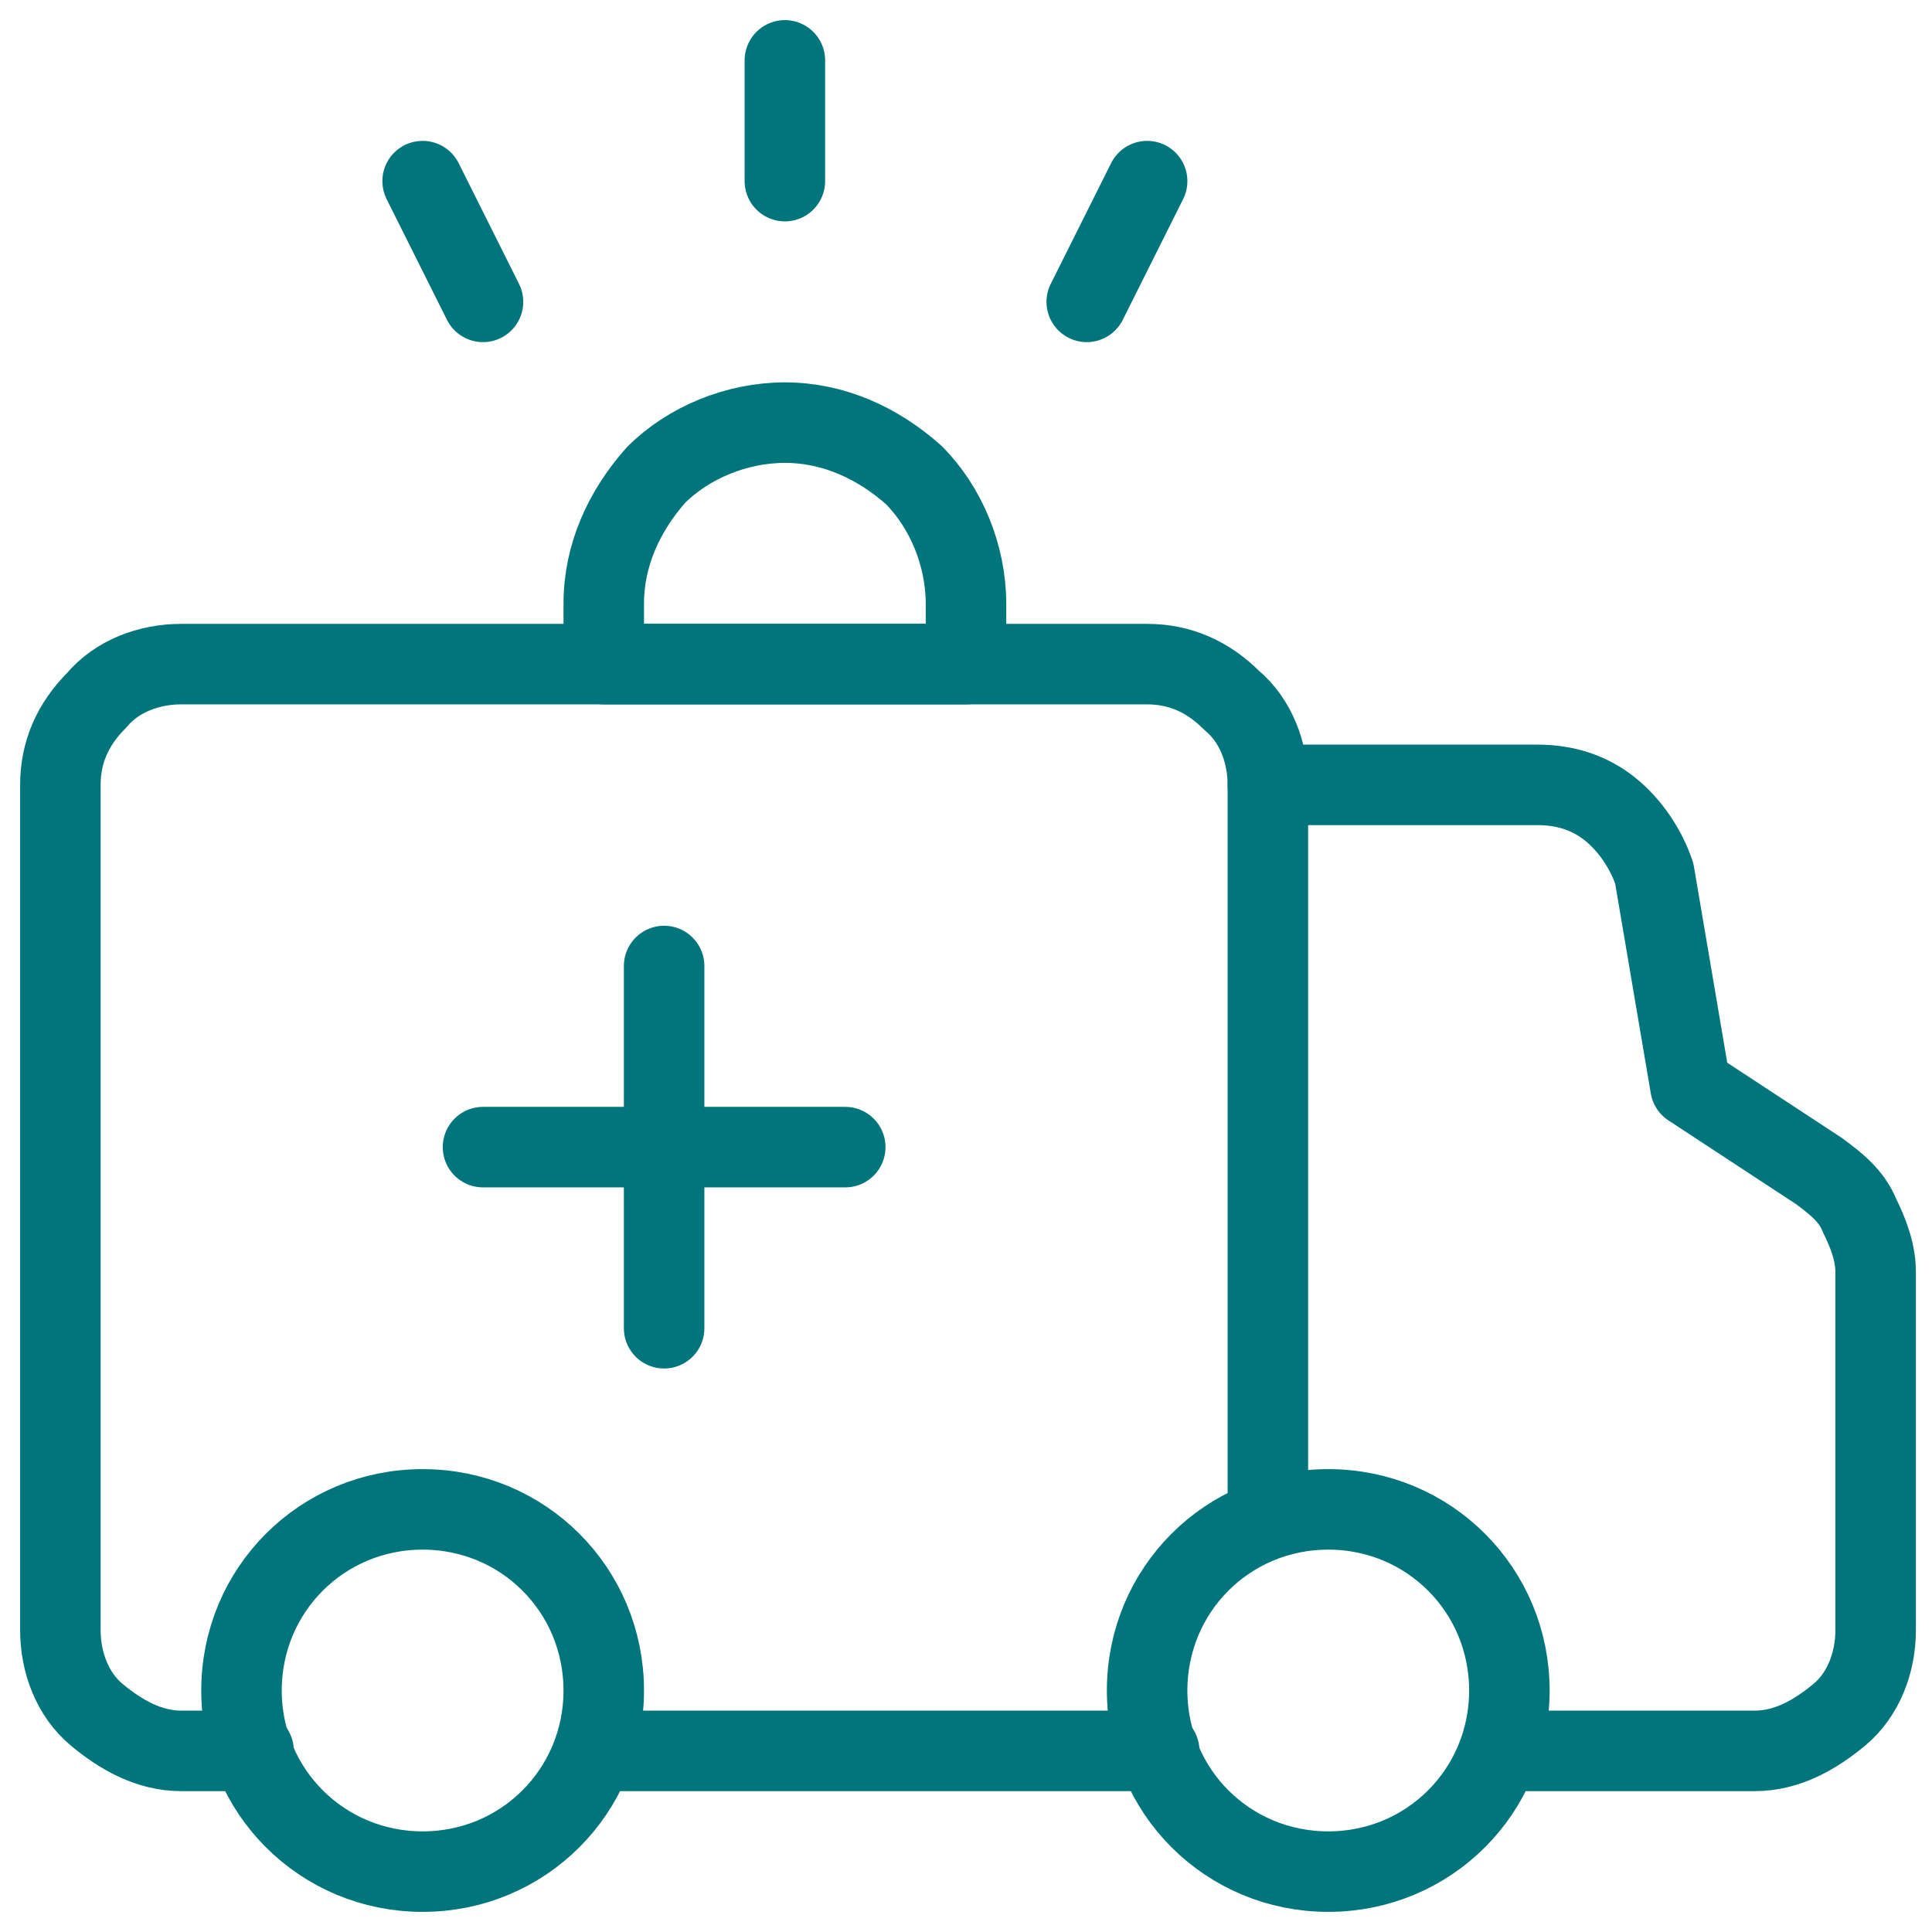 <?xml version="1.0" encoding="UTF-8"?>
<svg xmlns="http://www.w3.org/2000/svg" xmlns:xlink="http://www.w3.org/1999/xlink" version="1.1" id="Ebene_1" x="0px" y="0px" viewBox="0 0 48 48" style="enable-background:new 0 0 48 48;" xml:space="preserve">
<style type="text/css">
	.st0{fill:none;stroke:#00757C;stroke-width:2;stroke-linecap:round;stroke-linejoin:round;}
</style>
<g>
	<g>
		<path class="st0" d="M31.5,37.5v-18c0-0.8-0.3-1.6-0.9-2.1c-0.6-0.6-1.3-0.9-2.1-0.9h-24c-0.8,0-1.6,0.3-2.1,0.9    c-0.6,0.6-0.9,1.3-0.9,2.1v21c0,0.8,0.3,1.6,0.9,2.1s1.3,0.9,2.1,0.9h1.8"></path>
		<path class="st0" d="M31.5,19.5h6.7c0.7,0,1.3,0.2,1.8,0.6c0.5,0.4,0.9,1,1.1,1.6L42,27l3.2,2.1c0.4,0.3,0.8,0.6,1,1.1    c0.2,0.4,0.4,0.9,0.4,1.4v8.9c0,0.8-0.3,1.6-0.9,2.1s-1.3,0.9-2.1,0.9h-6.3"></path>
		<path class="st0" d="M33,46.5c-2.5,0-4.5-2-4.5-4.5s2-4.5,4.5-4.5s4.5,2,4.5,4.5S35.5,46.5,33,46.5z"></path>
		<path class="st0" d="M10.5,46.5C8,46.5,6,44.5,6,42s2-4.5,4.5-4.5c2.5,0,4.5,2,4.5,4.5S13,46.5,10.5,46.5z"></path>
		<path class="st0" d="M28.8,43.5h-14"></path>
		<path class="st0" d="M15,15c0-1.2,0.5-2.3,1.3-3.2c0.8-0.8,2-1.3,3.2-1.3s2.3,0.5,3.2,1.3c0.8,0.8,1.3,2,1.3,3.2v1.5h-9V15z"></path>
		<path class="st0" d="M16.5,24v9"></path>
		<path class="st0" d="M21,28.5h-9"></path>
		<path class="st0" d="M19.5,4.5v-3"></path>
		<path class="st0" d="M12,7.5l-1.5-3"></path>
		<path class="st0" d="M27,7.5l1.5-3"></path>
	</g>
</g>
</svg>
